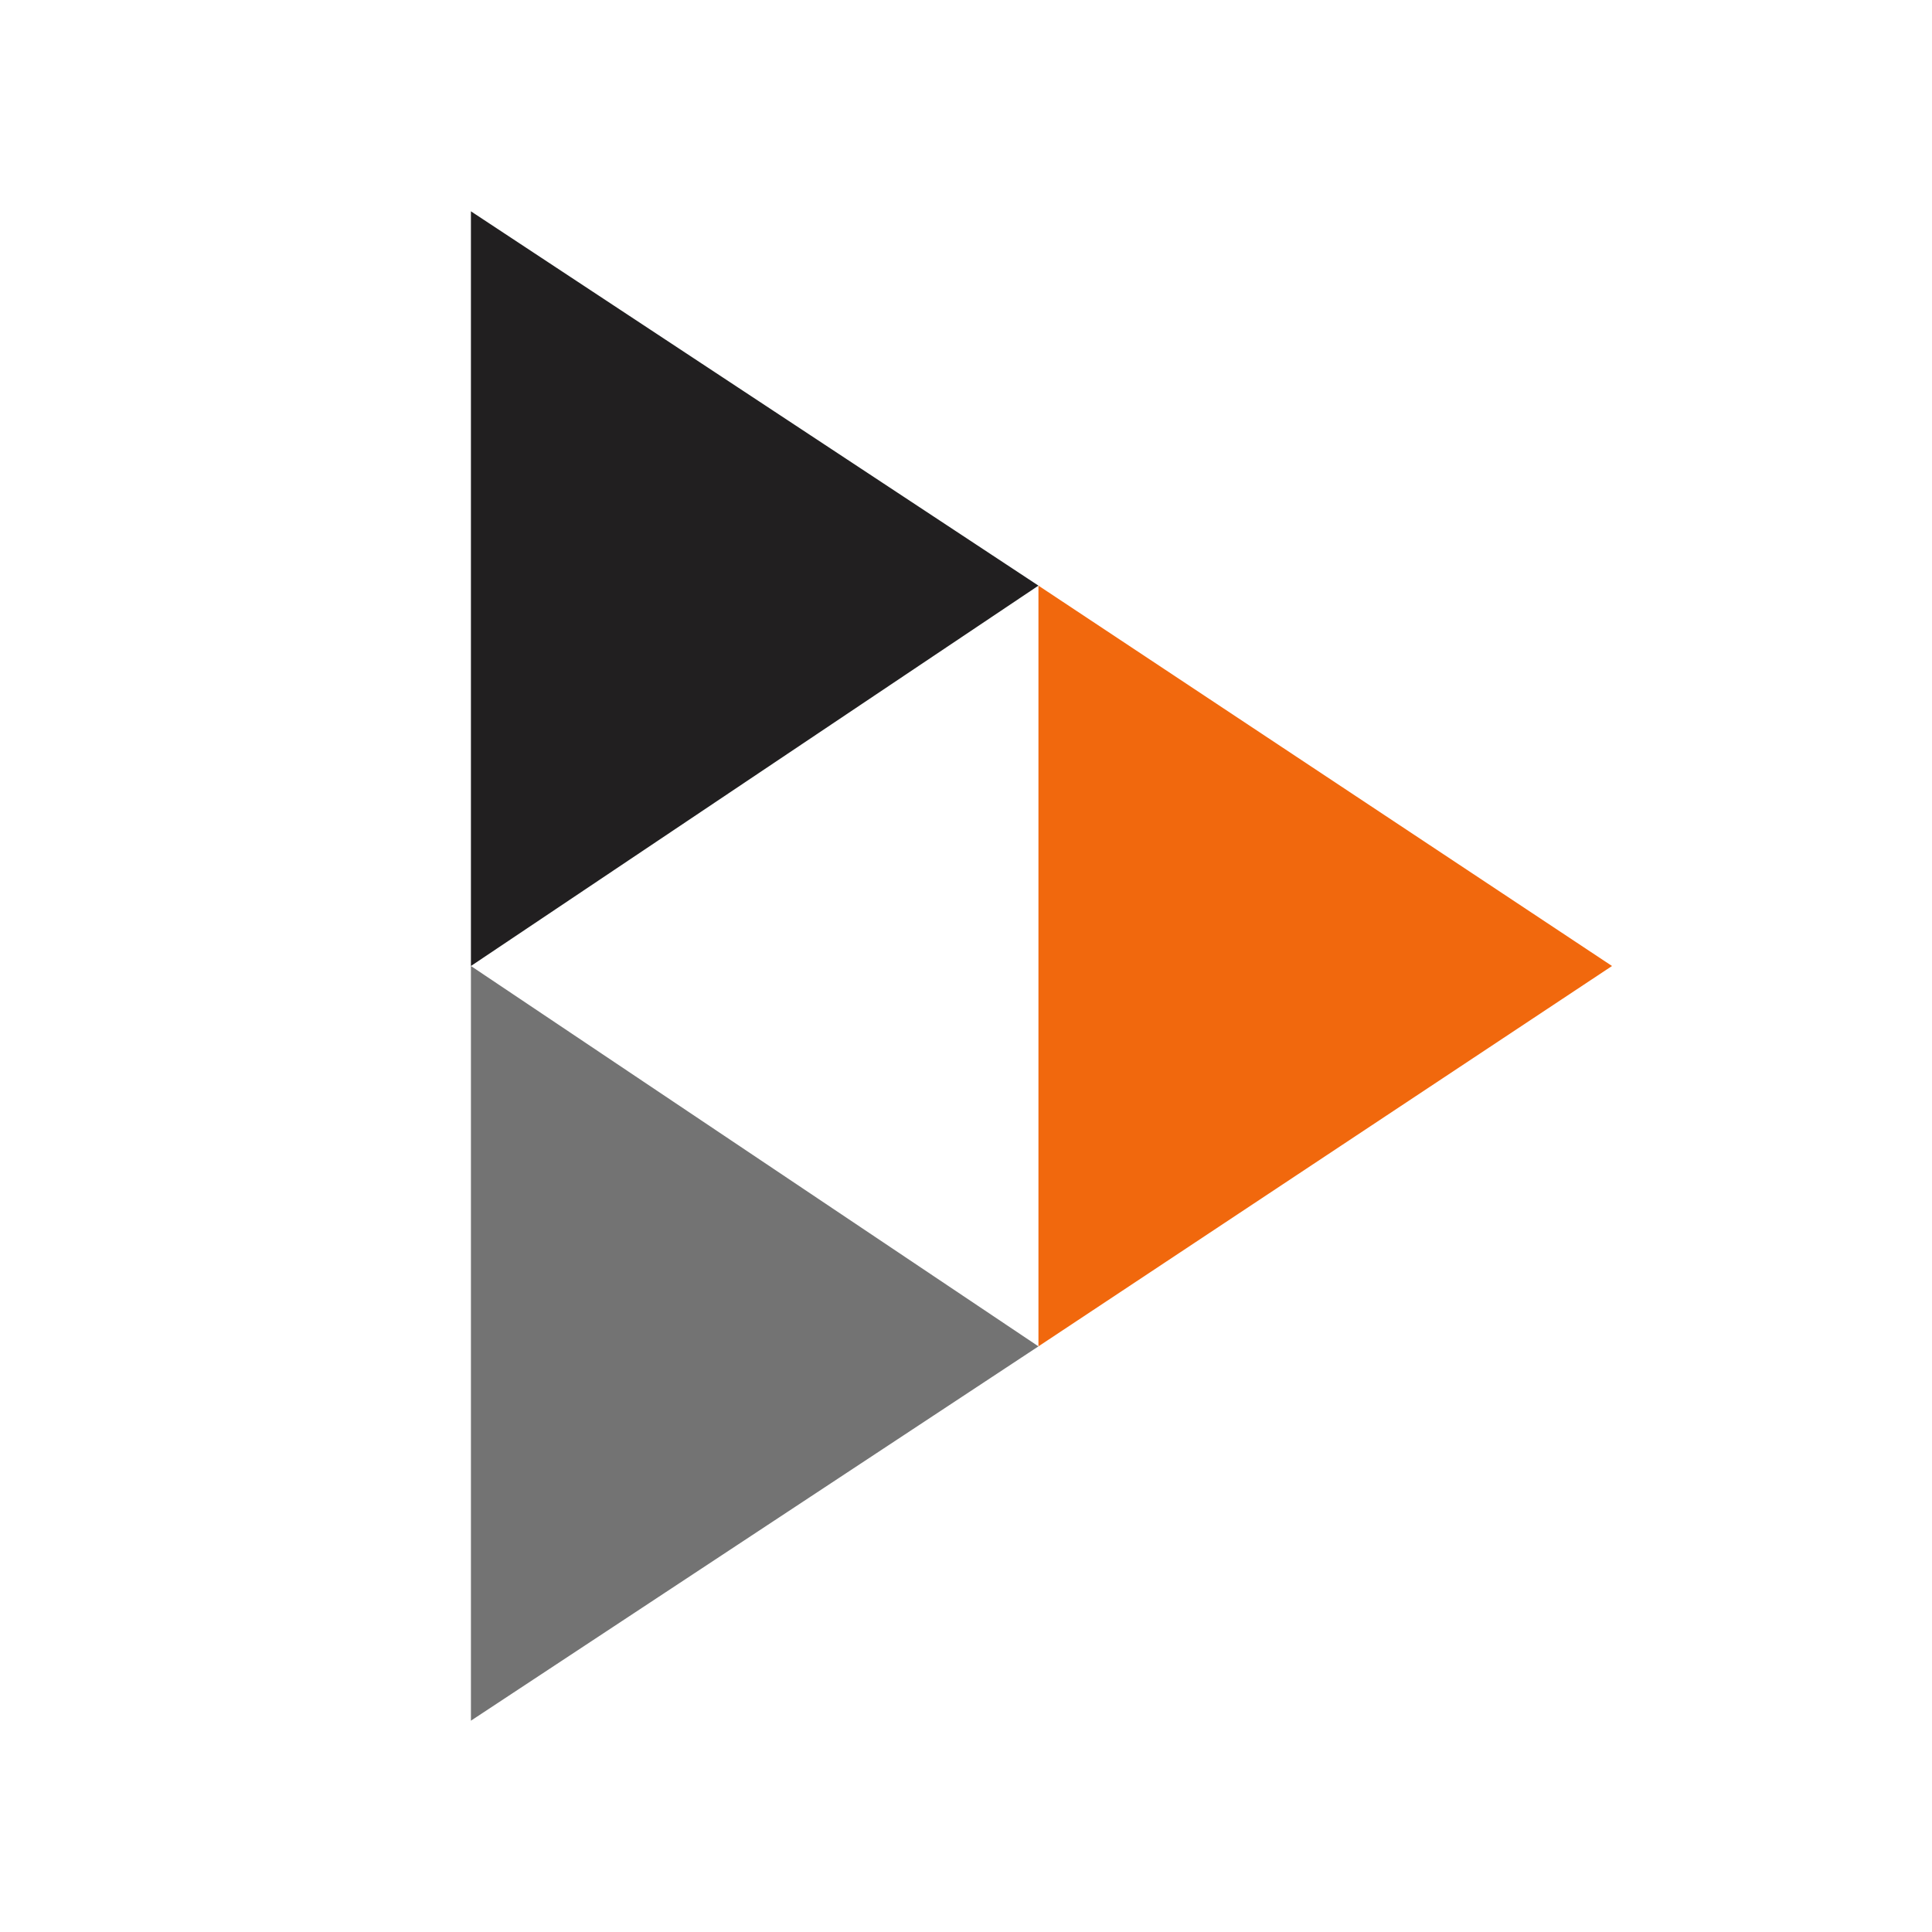 <svg version="1.2" xmlns="http://www.w3.org/2000/svg" viewBox="0 0 32 32" width="32" height="32">
	<title>peertube</title>
	<style>
		.s0 { fill: #211f20 } 
		.s1 { fill: #737373 } 
		.s2 { fill: #f1680d } 
	</style>
	<g id="surface1">
		<path class="s0" d="m7.8 3.5v12.5l9.4-6.3"/>
		<path class="s1" d="m7.8 16v12.5l9.4-6.2"/>
		<path class="s2" d="m17.2 9.7v12.6l9.5-6.3"/>
	</g>
</svg>